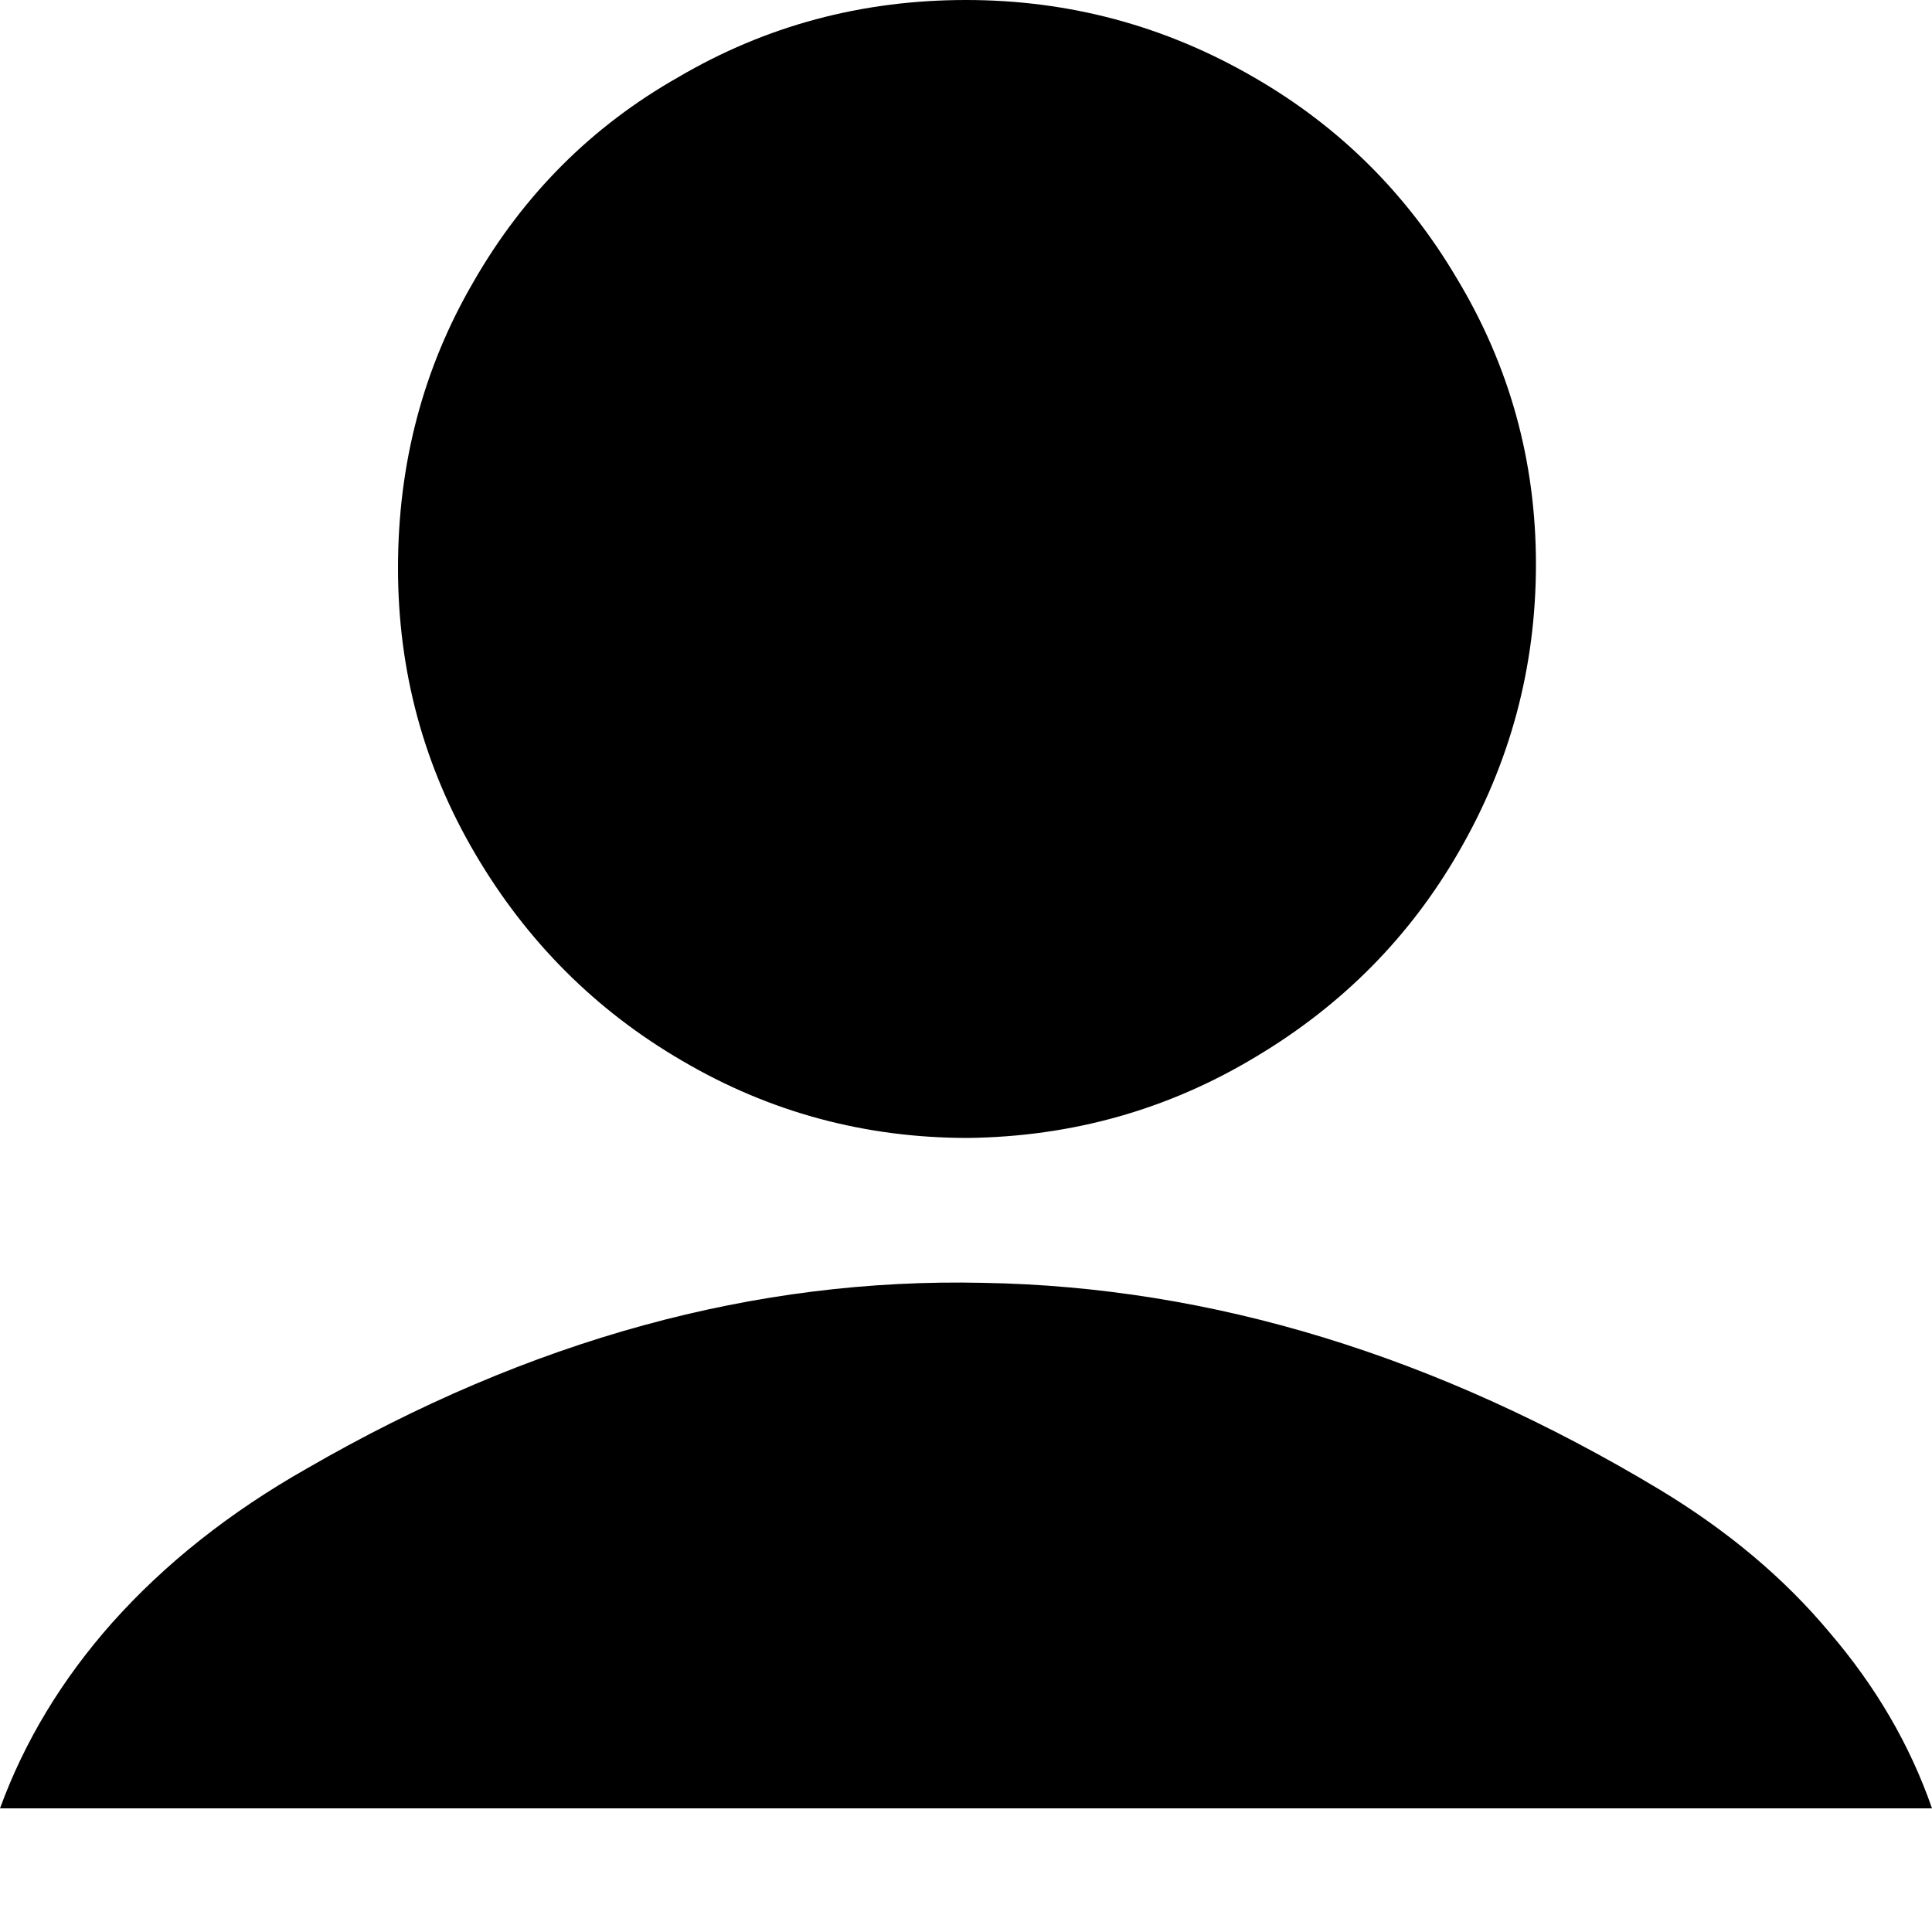 <svg width="15" height="15" viewBox="0 0 15 15" fill="none" xmlns="http://www.w3.org/2000/svg">
<g clip-path="url(#clip0_987_441)">
<path d="M12.885 11.565C11.155 10.525 9.405 9.99 7.635 9.96C5.865 9.92 4.115 10.4 2.385 11.4C1.785 11.74 1.28 12.14 0.87 12.6C0.48 13.04 0.19 13.52 0 14.04H15C14.83 13.55 14.565 13.095 14.205 12.675C13.855 12.255 13.415 11.885 12.885 11.565ZM7.5 0C8.3 0 9.045 0.2 9.735 0.6C10.395 0.98 10.92 1.5 11.31 2.16C11.72 2.84 11.925 3.58 11.925 4.38C11.925 5.18 11.725 5.925 11.325 6.615C10.945 7.275 10.42 7.805 9.75 8.205C9.07 8.615 8.325 8.825 7.515 8.835C6.715 8.835 5.975 8.635 5.295 8.235C4.625 7.845 4.09 7.31 3.69 6.63C3.29 5.95 3.09 5.21 3.09 4.41C3.09 3.6 3.285 2.86 3.675 2.19C4.065 1.51 4.595 0.98 5.265 0.6C5.945 0.2 6.69 0 7.5 0Z" fill="black"/>
<path d="M12.885 25.565C11.155 24.525 9.405 23.99 7.635 23.96C5.865 23.92 4.115 24.4 2.385 25.4C1.785 25.74 1.28 26.14 0.87 26.6C0.48 27.04 0.19 27.52 0 28.04H15C14.83 27.55 14.565 27.095 14.205 26.675C13.855 26.255 13.415 25.885 12.885 25.565ZM7.5 14C8.3 14 9.045 14.2 9.735 14.6C10.395 14.98 10.92 15.5 11.31 16.16C11.72 16.84 11.925 17.58 11.925 18.38C11.925 19.18 11.725 19.925 11.325 20.615C10.945 21.275 10.42 21.805 9.75 22.205C9.07 22.615 8.325 22.825 7.515 22.835C6.715 22.835 5.975 22.635 5.295 22.235C4.625 21.845 4.09 21.31 3.69 20.63C3.29 19.95 3.09 19.21 3.09 18.41C3.09 17.6 3.285 16.86 3.675 16.19C4.065 15.51 4.595 14.98 5.265 14.6C5.945 14.2 6.69 14 7.5 14Z" fill="black"/>
</g>
<defs>
<clipPath id="clip0_987_441">
<rect width="15" height="14.04" fill="white"/>
</clipPath>
</defs>
</svg>
